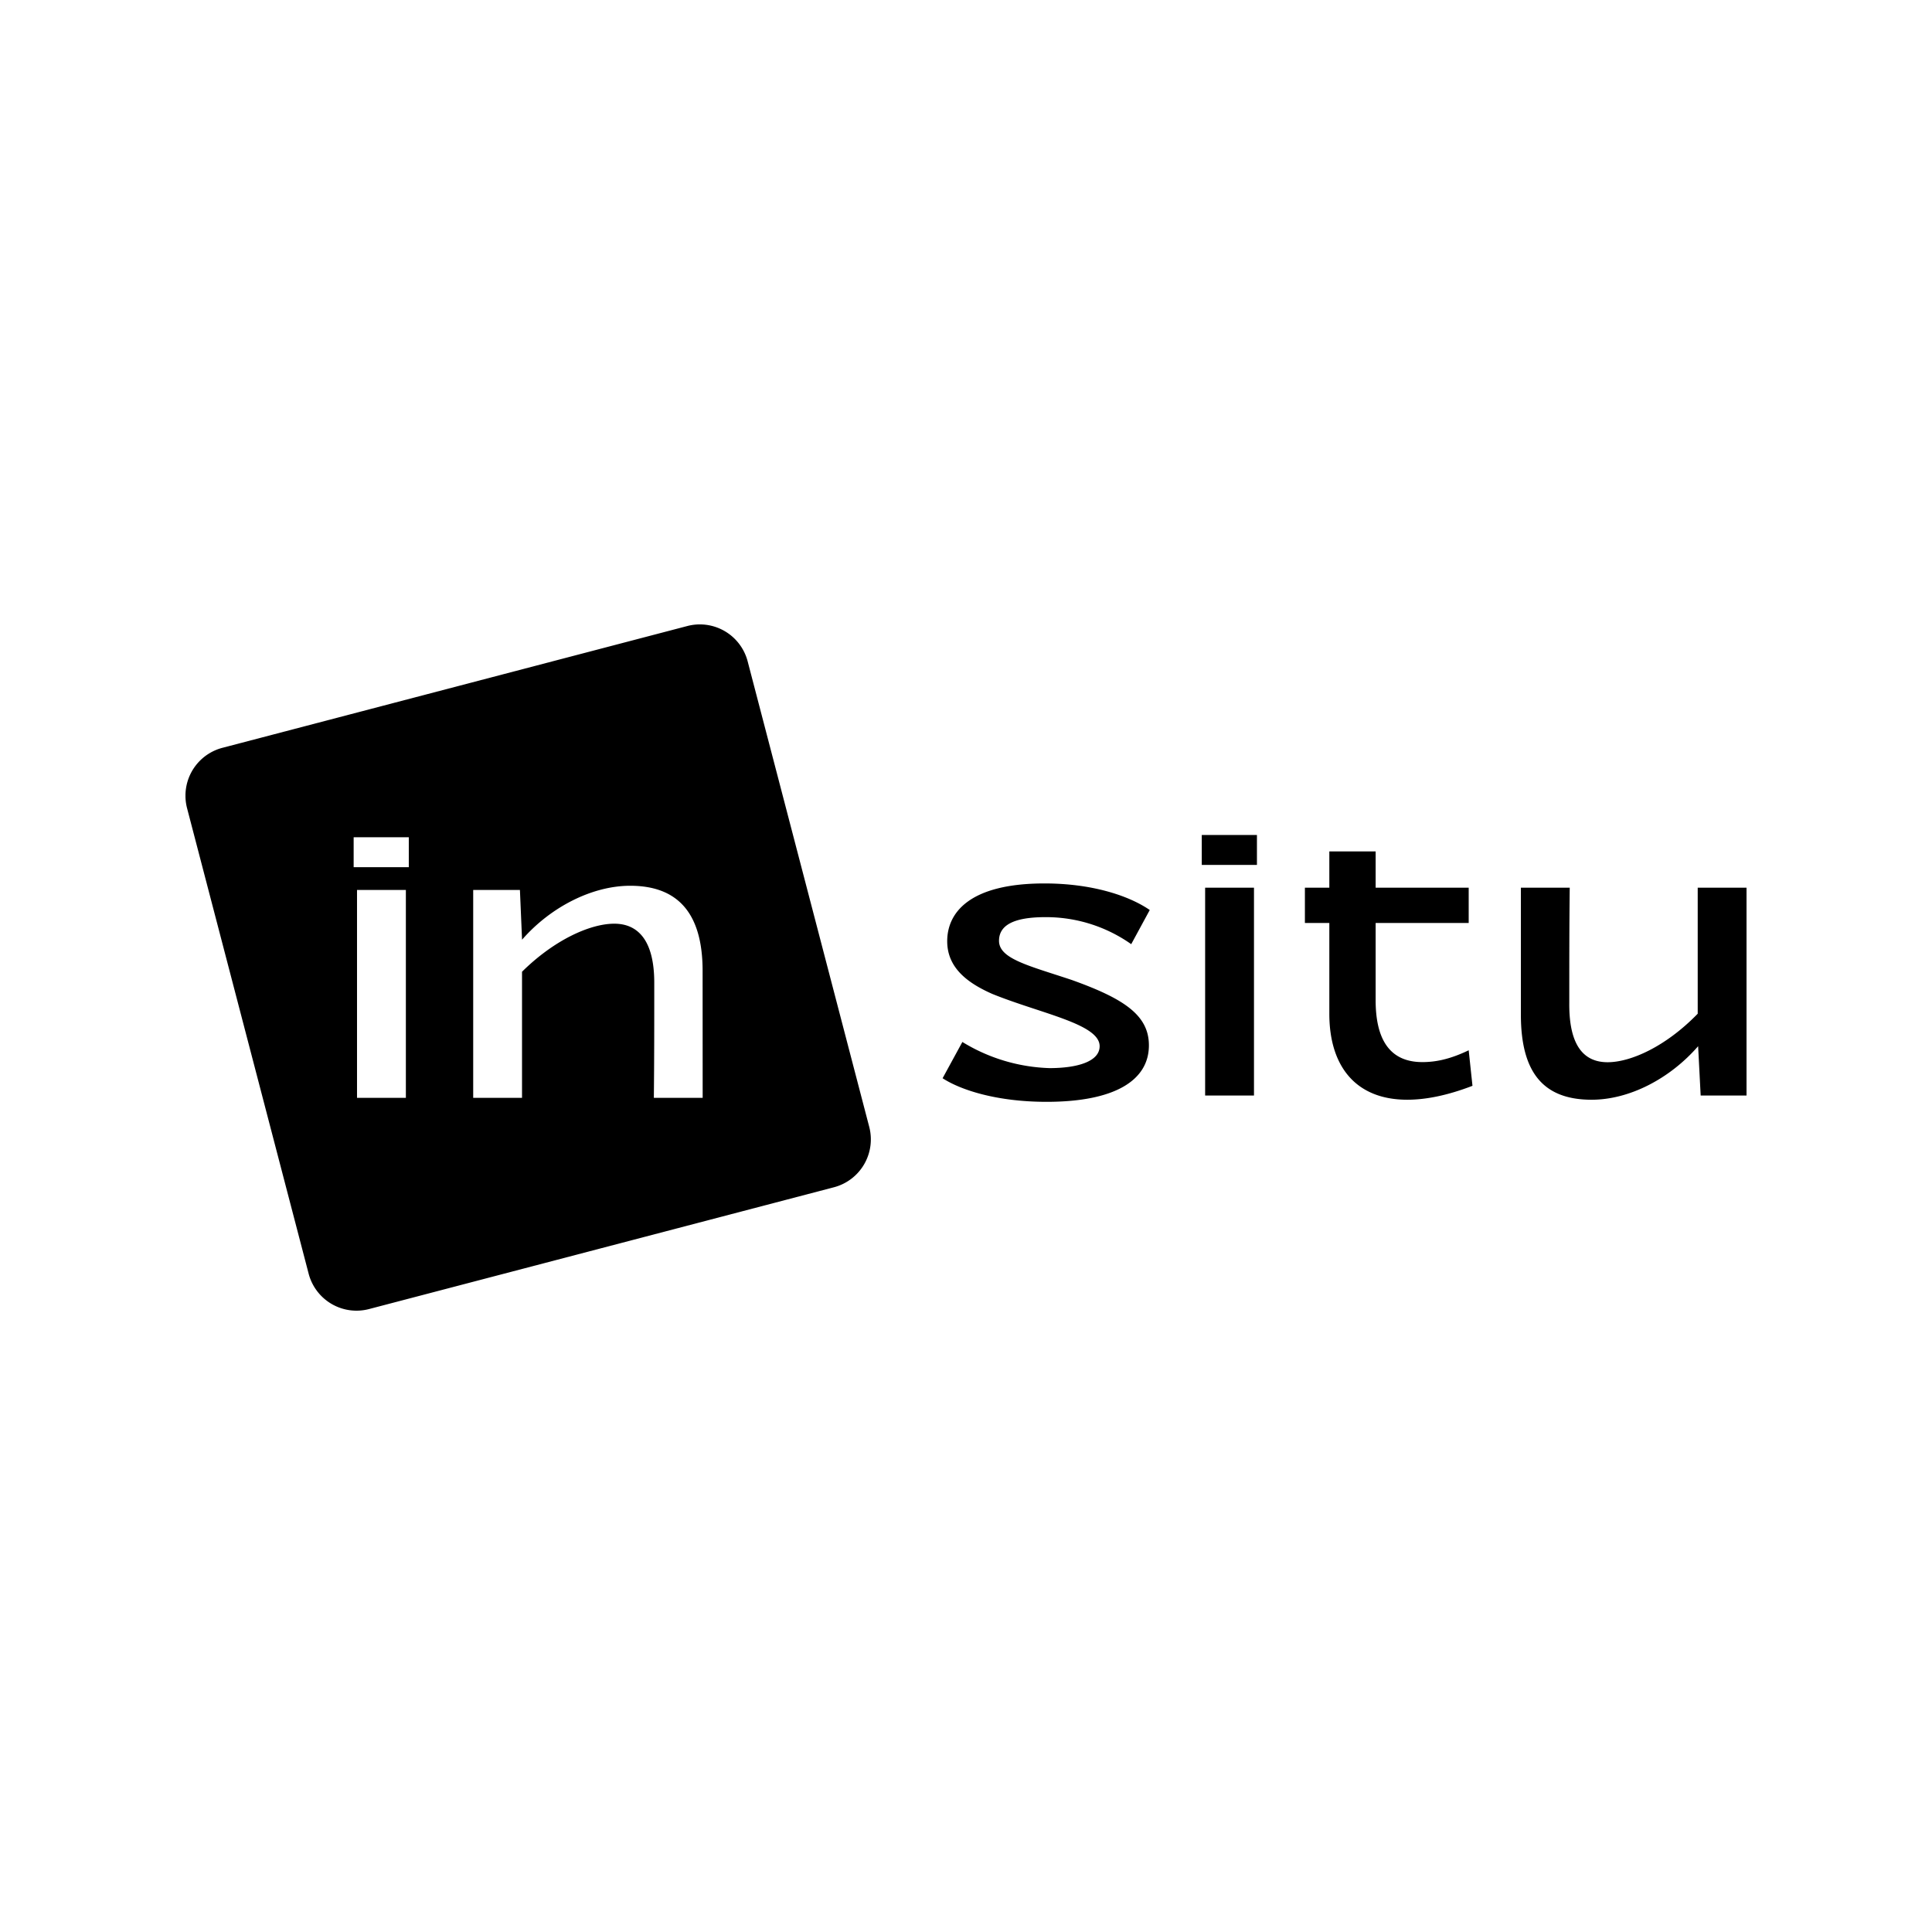 <svg xmlns="http://www.w3.org/2000/svg" width="625" height="625" fill="none"><g clip-path="url(#a)" fill="#000"><path d="m281.202 364.56-39.332-150.6a16.029 16.029 0 0 0-2.73-5.628 15.979 15.979 0 0 0-16.819-5.807L71.945 241.919a16 16 0 0 0-11.803 13.328 16.029 16.029 0 0 0 .383 6.245L99.847 412.04a16.029 16.029 0 0 0 7.407 9.774 15.99 15.99 0 0 0 12.141 1.661l150.377-39.394a15.988 15.988 0 0 0 9.75-7.392 16.02 16.02 0 0 0 1.68-12.129Zm-149.903-9.416h-15.803v-67.239h15.803v67.239Zm.947-74.604h-17.84v-9.684h17.84v9.684Zm95.065 74.604h-15.792c.133-12.135.133-24.549.133-37.23 0-13.773-5.319-19.099-12.943-19.099-7.623 0-19.208 5.047-29.836 15.545v40.784H153.08v-67.239h15.114l.689 16.091c9.26-10.631 22.748-17.451 34.981-17.451 15.525 0 23.427 8.994 23.427 27.547l.02 41.052Zm111.939-58.441c-8.992-.134-16.071 1.504-16.071 7.644 0 5.861 9.672 8.045 23.561 12.681 16.76 6.006 24.929 11.332 24.929 21.139 0 11.332-11.029 18.275-33.098 18.275-16.071 0-27.779-3.812-33.643-7.634l6.399-11.733a57.204 57.204 0 0 0 28.201 8.458c9.126 0 16.204-2.184 16.204-7.088 0-7.211-18.931-10.508-34.734-16.915-8.035-3.544-14.578-8.458-14.578-17.049 0-9.138 7.088-18.688 31.472-18.688 15.114 0 27.1 3.822 34.055 8.592l-5.998 11.054a47.797 47.797 0 0 0-26.699-8.736Zm49.519-26.589h17.85v9.684h-17.85v-9.684Zm1.09 17.05h15.803v67.238h-15.803v-67.238Zm86.485 64.096c-8.169 3.142-15.124 4.502-21.112 4.502-16.616 0-25.196-10.775-25.196-27.814v-29.37h-7.902v-11.414h7.902V275.43h14.98v11.734h30.104v11.414h-30.104v24.961c0 11.857 3.95 20.047 15.113 20.047 4.116 0 8.725-.814 14.991-3.822l1.224 11.496ZM565 287.164v67.238h-14.836l-.823-15.957c-9.126 10.497-22.203 17.317-34.456 17.317-15.67 0-22.882-8.859-22.882-27.547v-41.051h15.803c-.144 12.135-.144 24.723-.144 37.23-.134 13.773 4.63 19.233 12.398 19.233 7.356 0 18.663-4.914 29.147-15.69v-40.773H565Z"/></g><defs><clipPath id="a"><path fill="#fff" transform="translate(60 202)" d="M0 0h505v222H0z"/></clipPath></defs></svg>